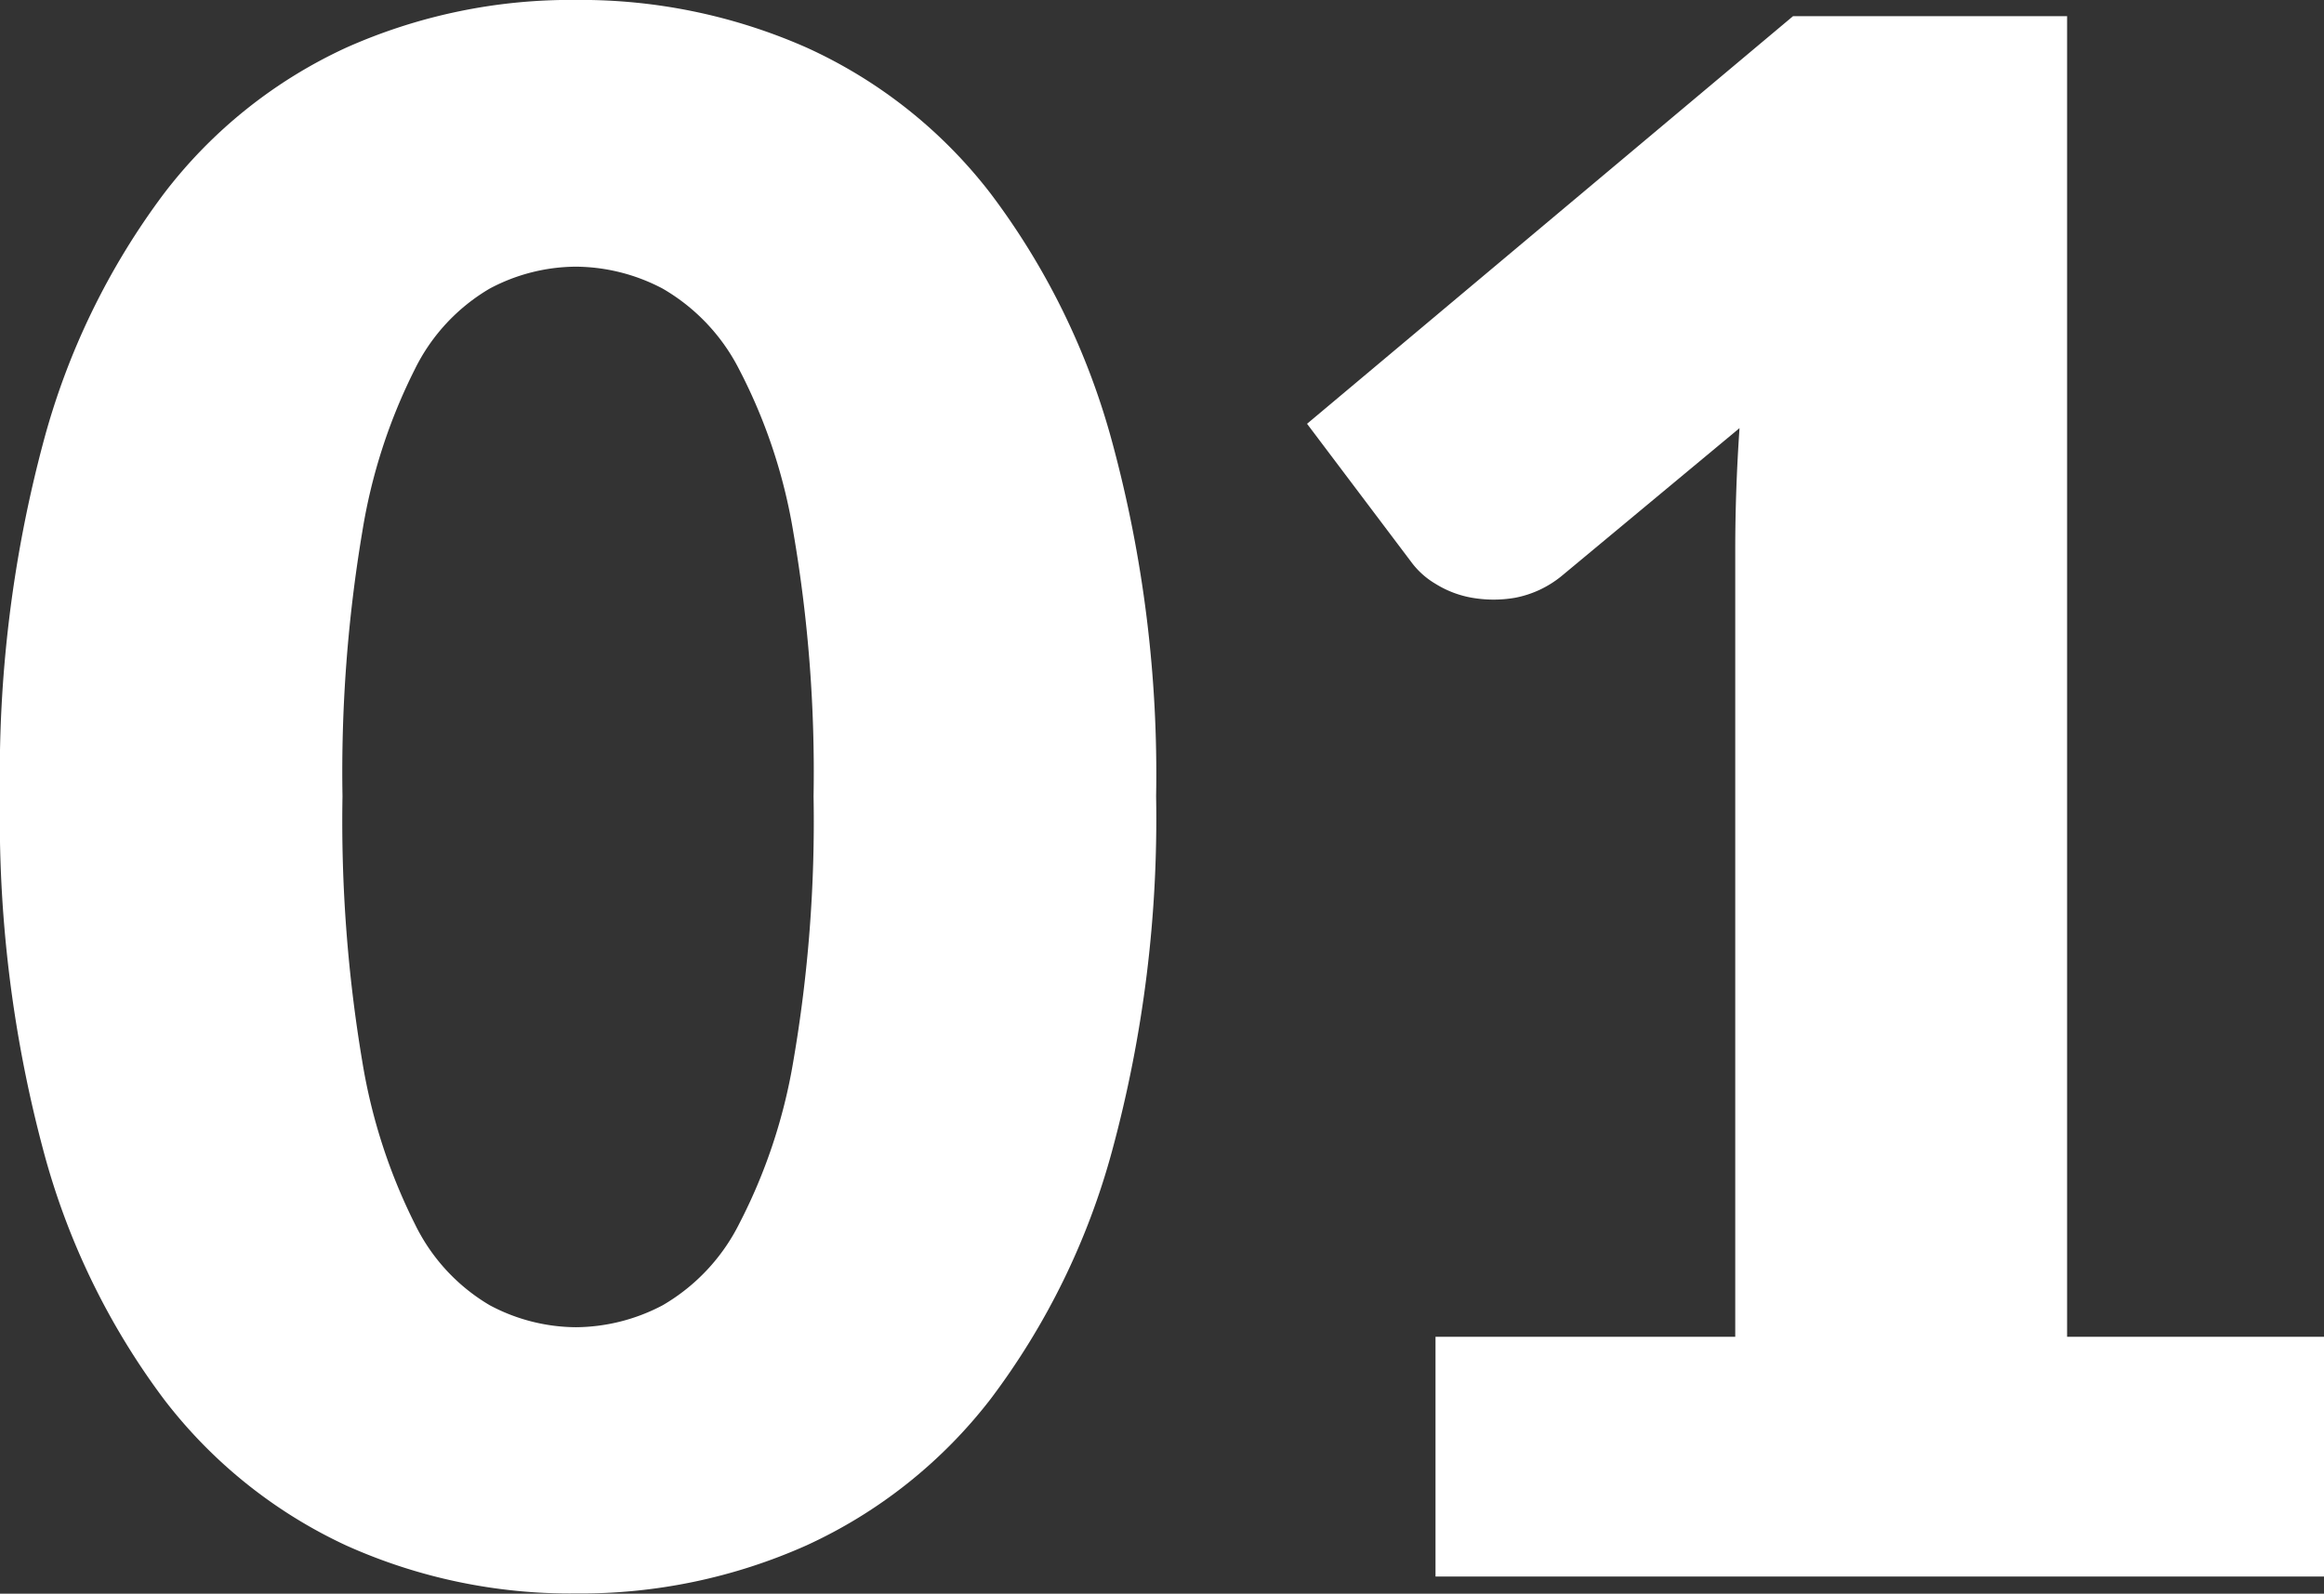 <svg xmlns="http://www.w3.org/2000/svg" width="41.249" height="28.291" viewBox="0 0 41.249 28.291">
  <rect x="0" y="0" width="41.249" height="28.291" fill="#333333" stroke="none"/>
  <path id="パス_3499" data-name="パス 3499" d="M21.28-13.851A22.512,22.512,0,0,1,20.5-7.562a12.908,12.908,0,0,1-2.156,4.408,8.7,8.7,0,0,1-3.268,2.6A9.819,9.819,0,0,1,10.982.3,9.69,9.69,0,0,1,6.906-.551a8.66,8.66,0,0,1-3.239-2.6A12.89,12.89,0,0,1,1.53-7.562a22.775,22.775,0,0,1-.77-6.289,22.775,22.775,0,0,1,.77-6.289,12.89,12.89,0,0,1,2.138-4.408,8.572,8.572,0,0,1,3.239-2.594,9.783,9.783,0,0,1,4.076-.846,9.913,9.913,0,0,1,4.094.846,8.609,8.609,0,0,1,3.268,2.594A12.908,12.908,0,0,1,20.5-20.14,22.512,22.512,0,0,1,21.28-13.851Zm-6.08,0a25.092,25.092,0,0,0-.361-4.7,9.639,9.639,0,0,0-.96-2.879,3.479,3.479,0,0,0-1.358-1.434,3.342,3.342,0,0,0-1.539-.389,3.286,3.286,0,0,0-1.53.389,3.394,3.394,0,0,0-1.33,1.434,9.891,9.891,0,0,0-.931,2.879,25.754,25.754,0,0,0-.352,4.7,25.724,25.724,0,0,0,.352,4.712A10.023,10.023,0,0,0,8.123-6.26a3.387,3.387,0,0,0,1.33,1.444,3.286,3.286,0,0,0,1.53.39,3.342,3.342,0,0,0,1.539-.39A3.471,3.471,0,0,0,13.879-6.26a9.768,9.768,0,0,0,.96-2.878A25.062,25.062,0,0,0,15.2-13.851ZM42.009-4.256V0H26.239V-4.256h5.32V-18.221q0-.532.019-1.073t.057-1.093l-3.154,2.622a1.852,1.852,0,0,1-.826.389,2.241,2.241,0,0,1-.77,0,1.806,1.806,0,0,1-.646-.247,1.446,1.446,0,0,1-.418-.371l-1.862-2.47L32.585-27.7h4.864V-4.256Z" transform="translate(-0.76 27.987)" fill="#fff"/>
</svg>
